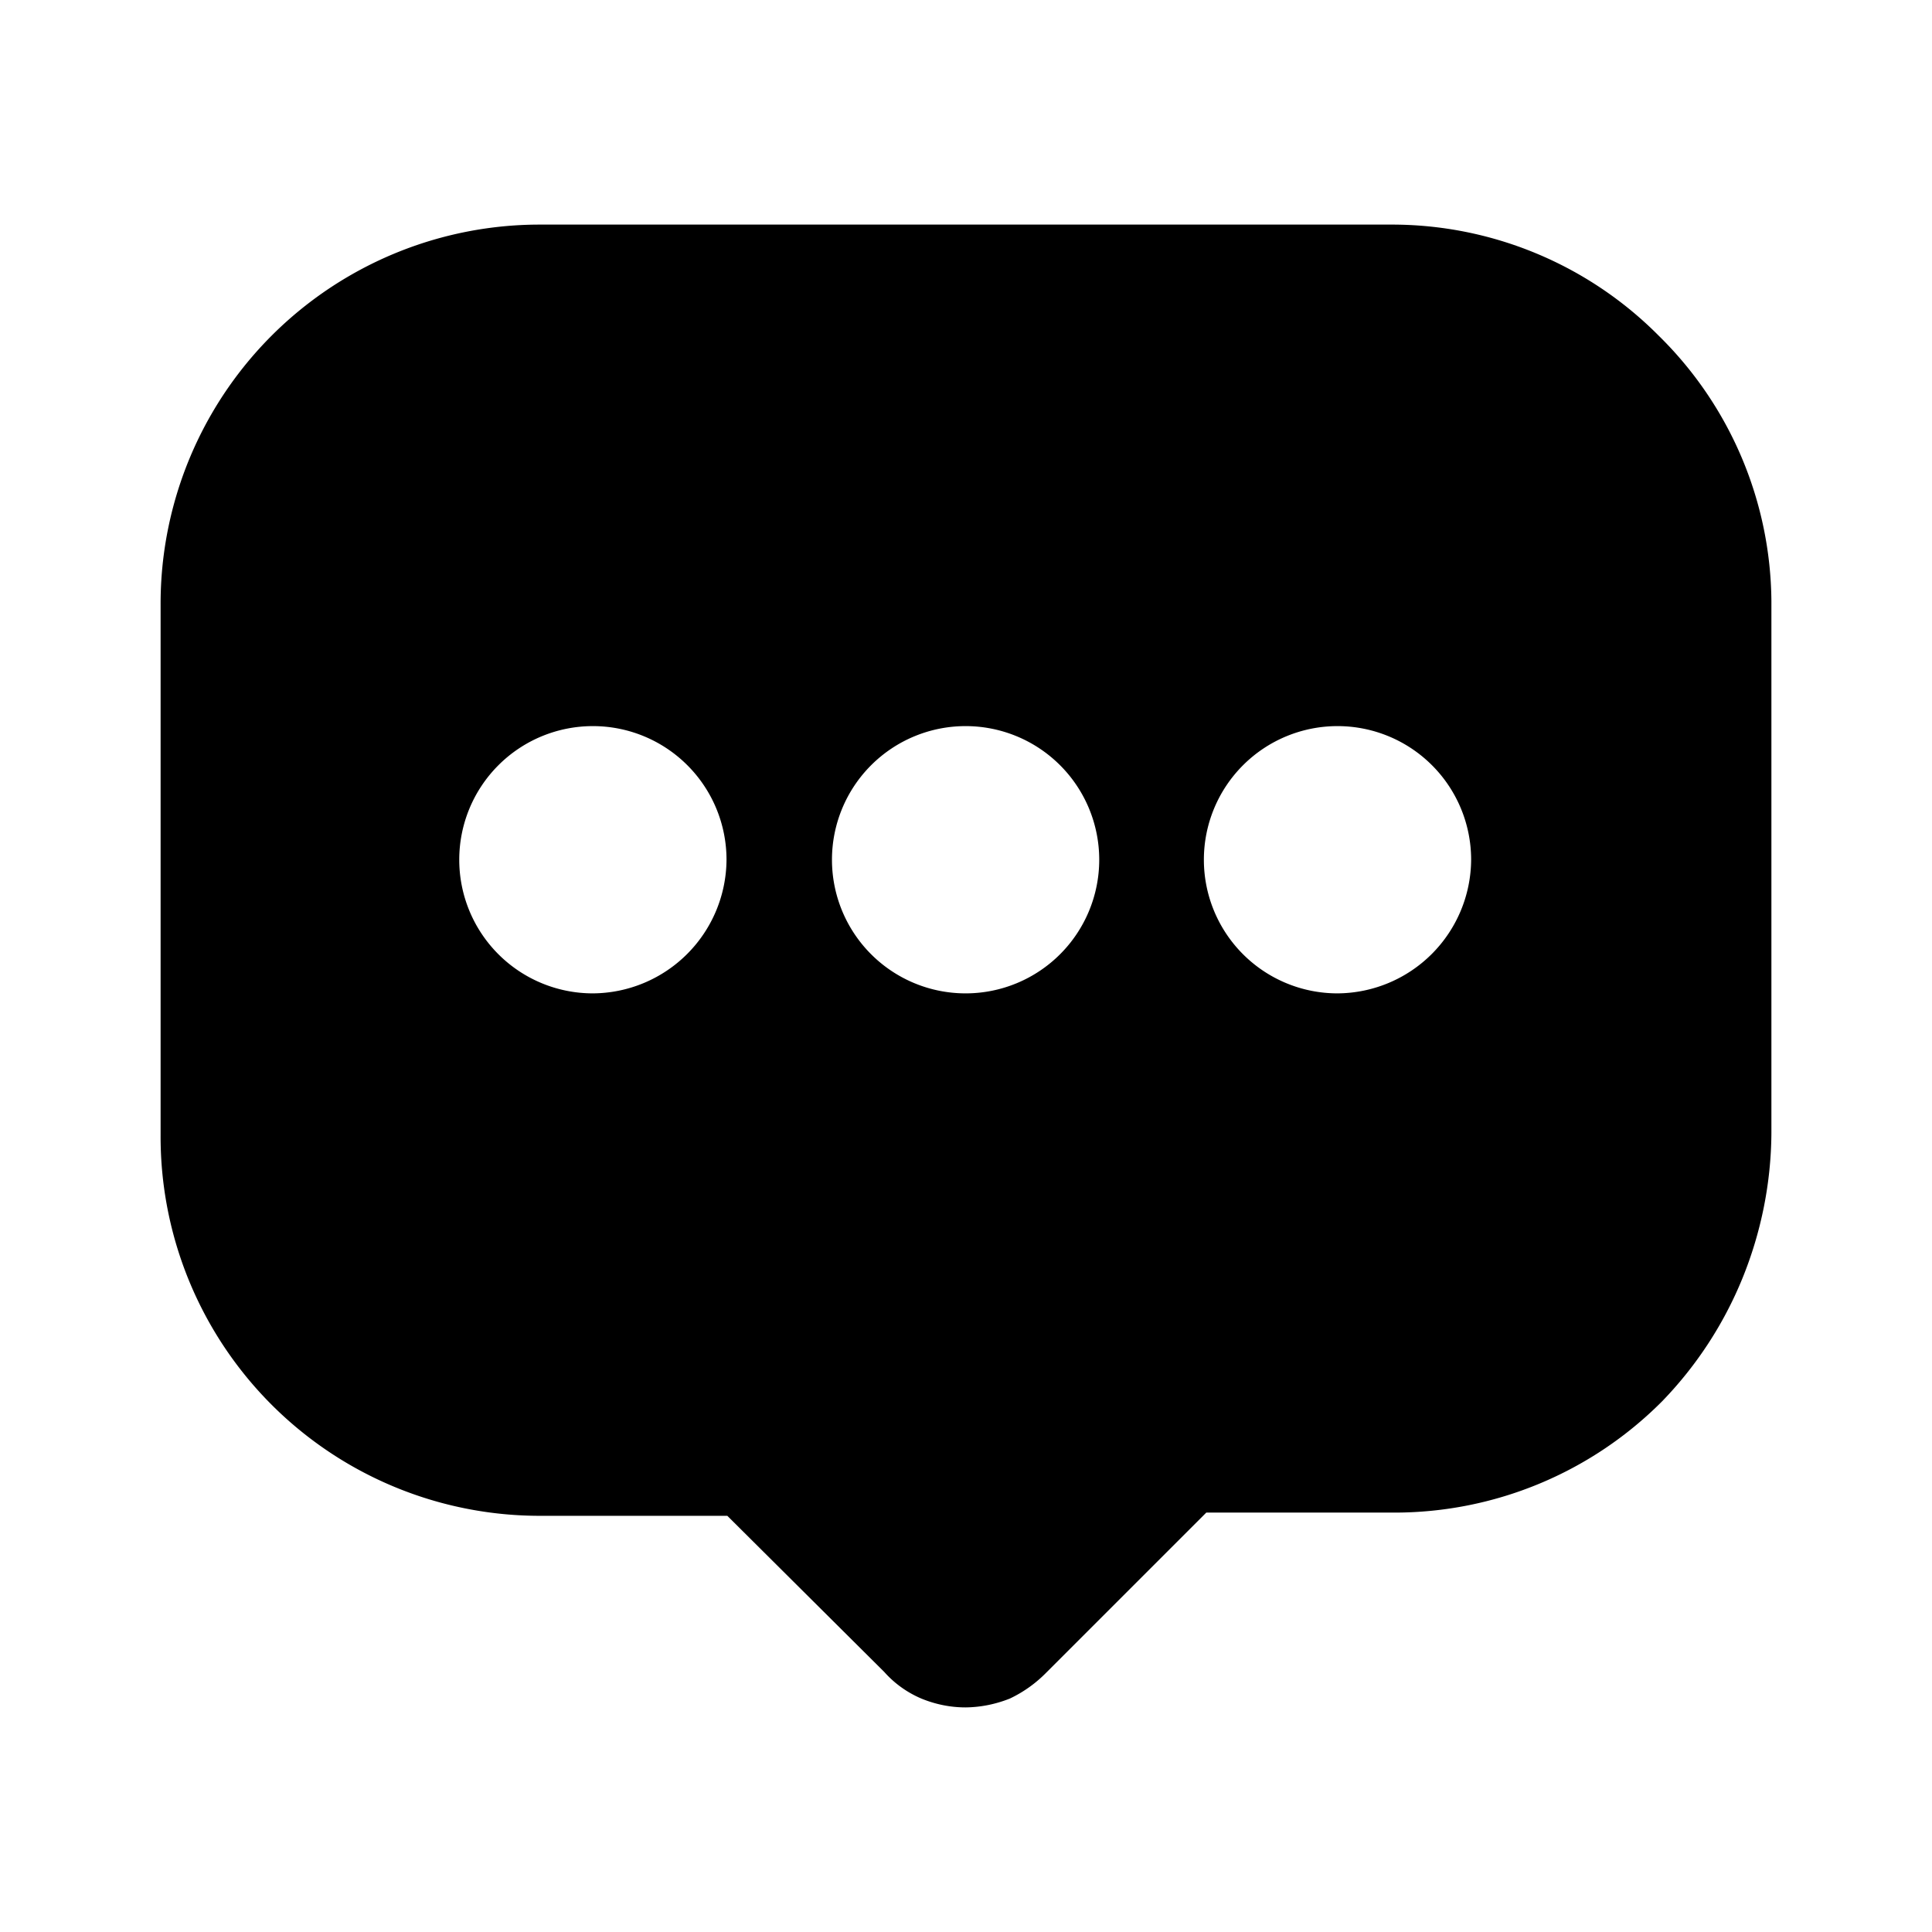 <?xml version="1.0" encoding="utf-8"?>
<!-- Generator: www.svgicons.com -->
<svg xmlns="http://www.w3.org/2000/svg" width="800" height="800" viewBox="0 0 24 24">
<path fill="currentColor" d="M20.605 4.17a4.67 4.67 0 0 0-3.33-1.38H6.705a4.71 4.71 0 0 0-4.71 4.72v6.6a4.71 4.71 0 0 0 4.71 4.72h2.33l1.95 1.94c.127.143.284.255.46.33c.175.072.361.11.55.11c.189-.002.375-.04.55-.11a1.58 1.58 0 0 0 .44-.31l2-2h2.33a4.69 4.69 0 0 0 3.33-1.38a4.8 4.8 0 0 0 1-1.53c.234-.575.357-1.19.36-1.81v-6.6a4.67 4.67 0 0 0-1.4-3.3m-13.24 8.17a1.66 1.66 0 1 1 1.66-1.66a1.67 1.67 0 0 1-1.66 1.66m4.63 0a1.66 1.66 0 1 1 0-3.32a1.66 1.66 0 0 1 0 3.32m4.62 0a1.66 1.66 0 1 1 1.66-1.66a1.67 1.67 0 0 1-1.66 1.66"/>
</svg>